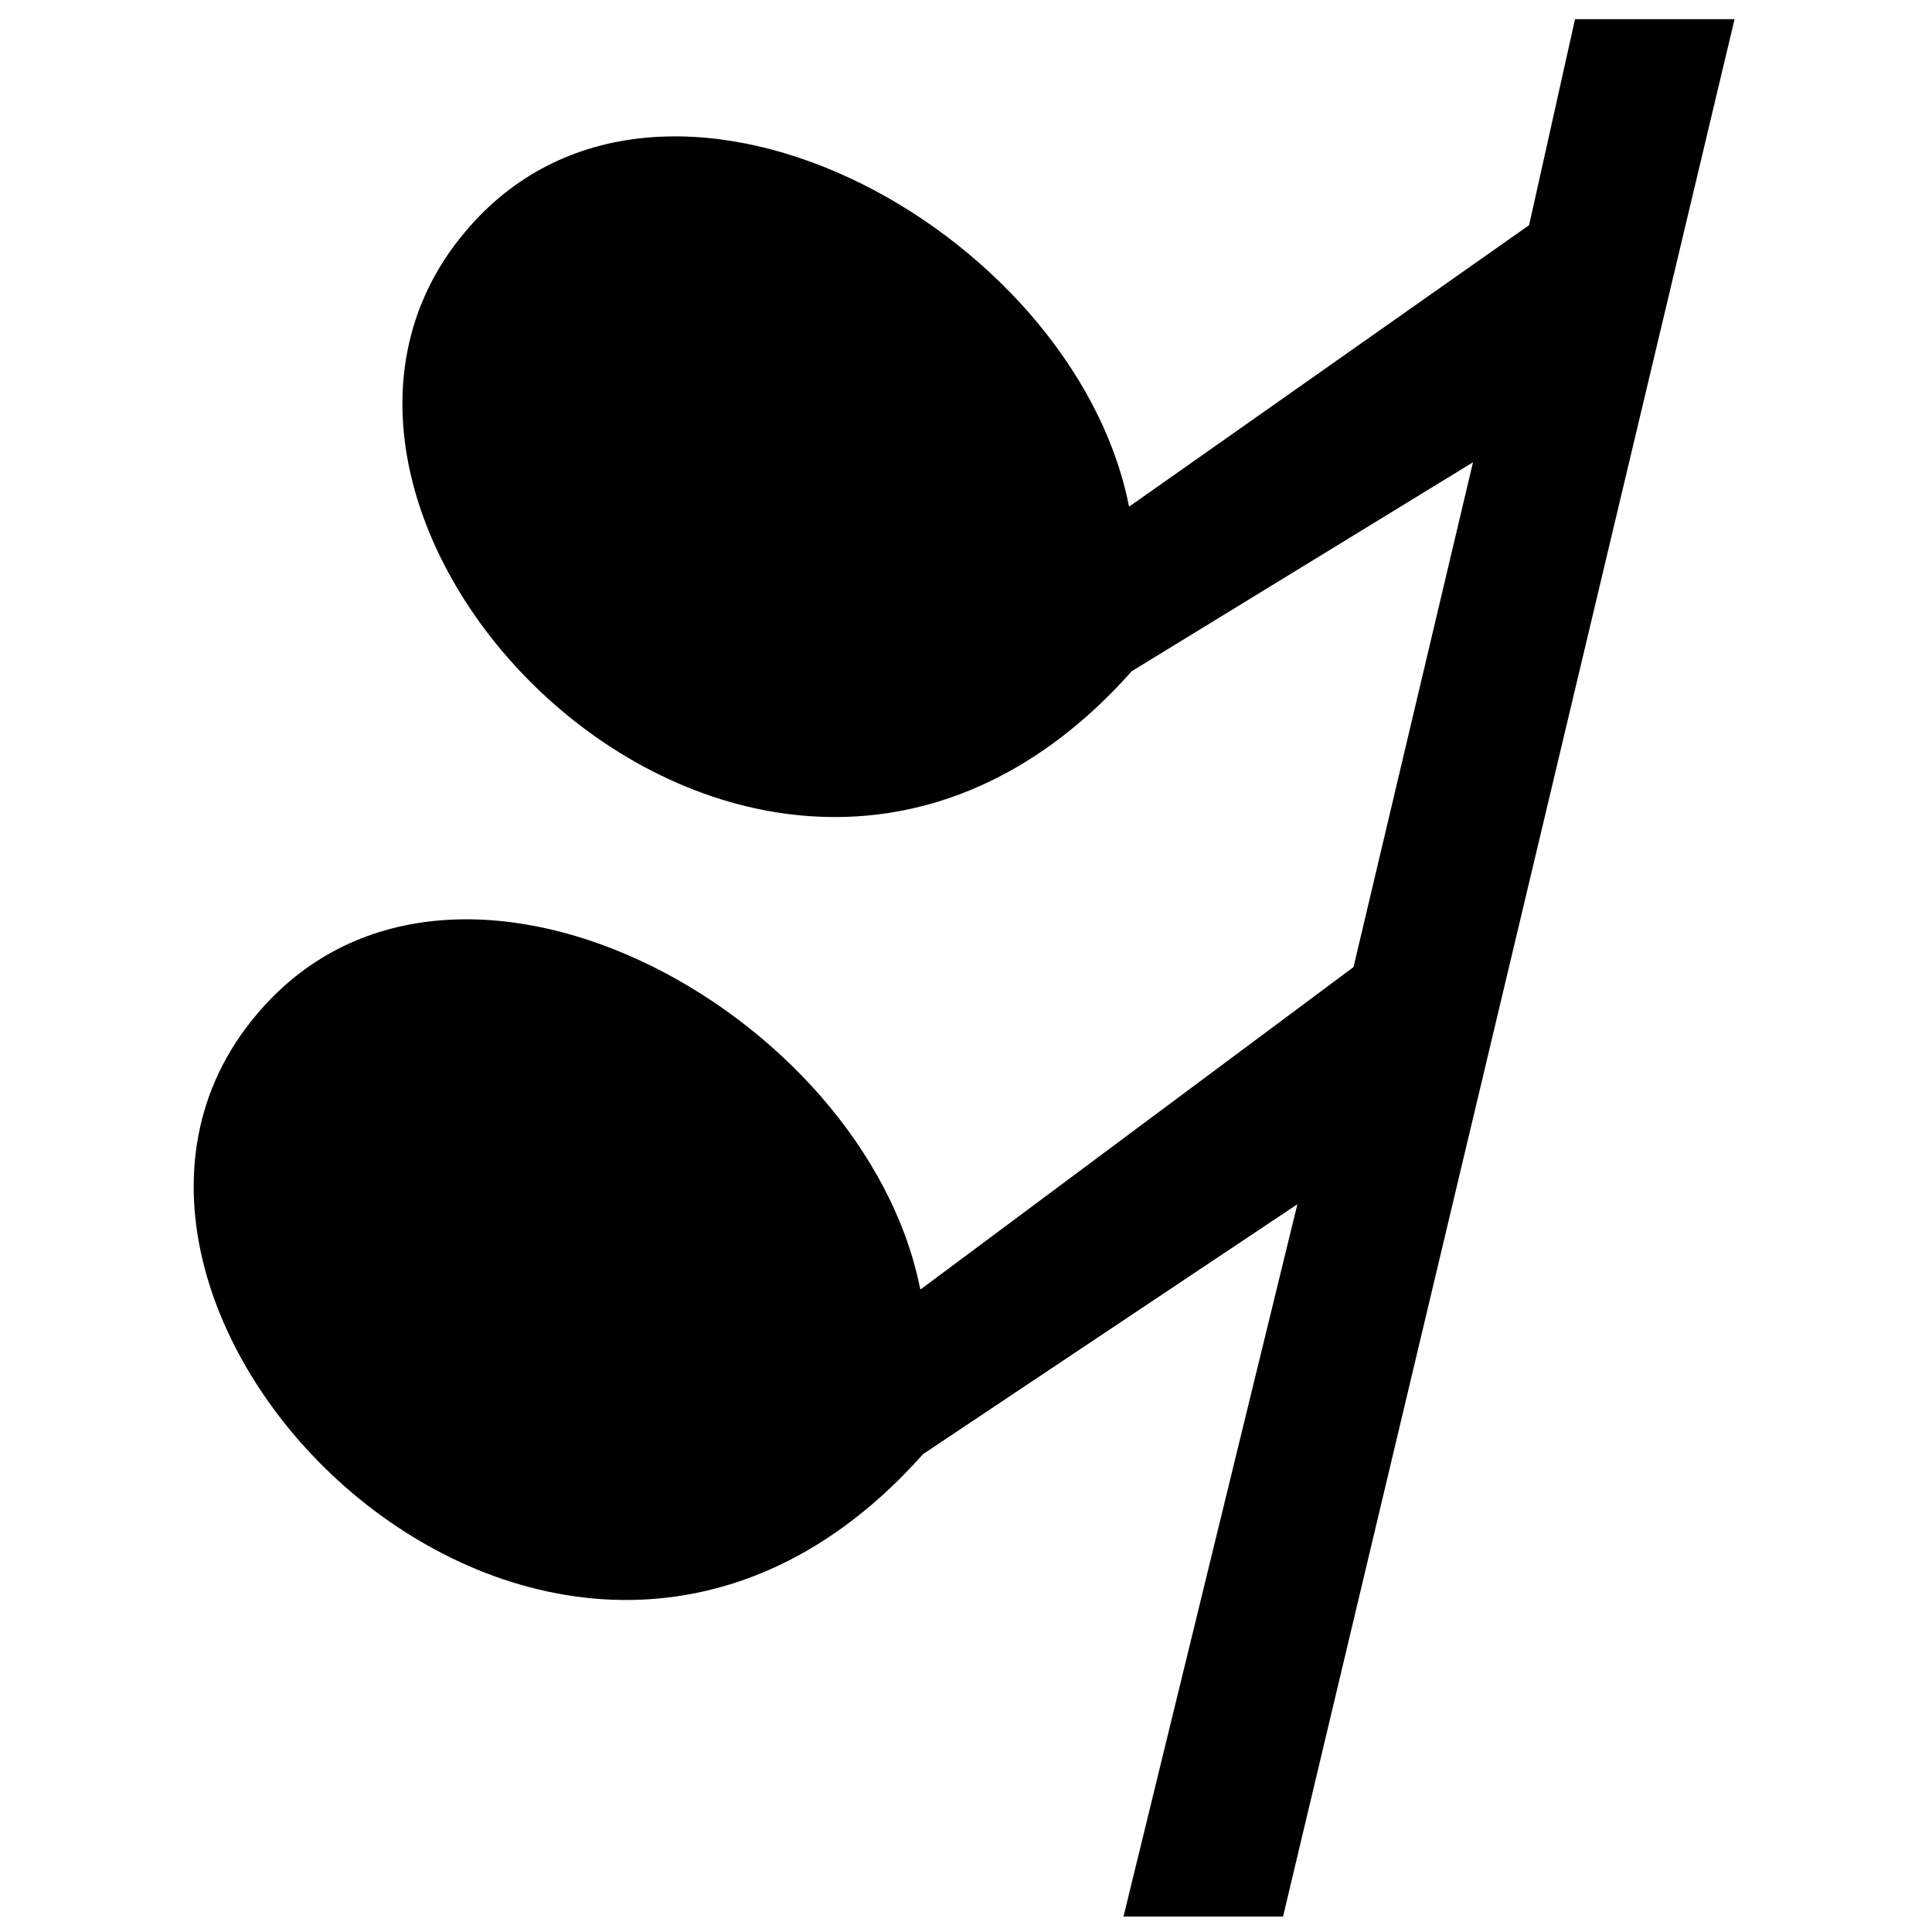 <?xml version="1.0" encoding="UTF-8"?>
<!-- Uploaded to: ICON Repo, www.svgrepo.com, Generator: ICON Repo Mixer Tools -->
<svg width="800px" height="800px" version="1.1" viewBox="144 144 512 512" xmlns="http://www.w3.org/2000/svg">
 <defs>
  <clipPath id="a">
   <path d="m195 149h409v502.9h-409z"/>
  </clipPath>
 </defs>
 <g clip-path="url(#a)">
  <path d="m549.23 203.67-105.92 74.539-0.125-0.051c-14.68-74.152-124.59-133.77-175.82-72.828-66.418 78.332 80.027 225.21 176.57 116.54l90.422-55.359-31.664 133.78-114.7 85.395-0.125-0.051c-14.68-74.148-124.59-133.76-175.82-72.82-66.414 78.332 80.027 225.21 176.57 116.54l99.199-66.219-46.078 188.77h42.277l119.66-502.83h-42.277z" fill-rule="evenodd"/>
 </g>
</svg>